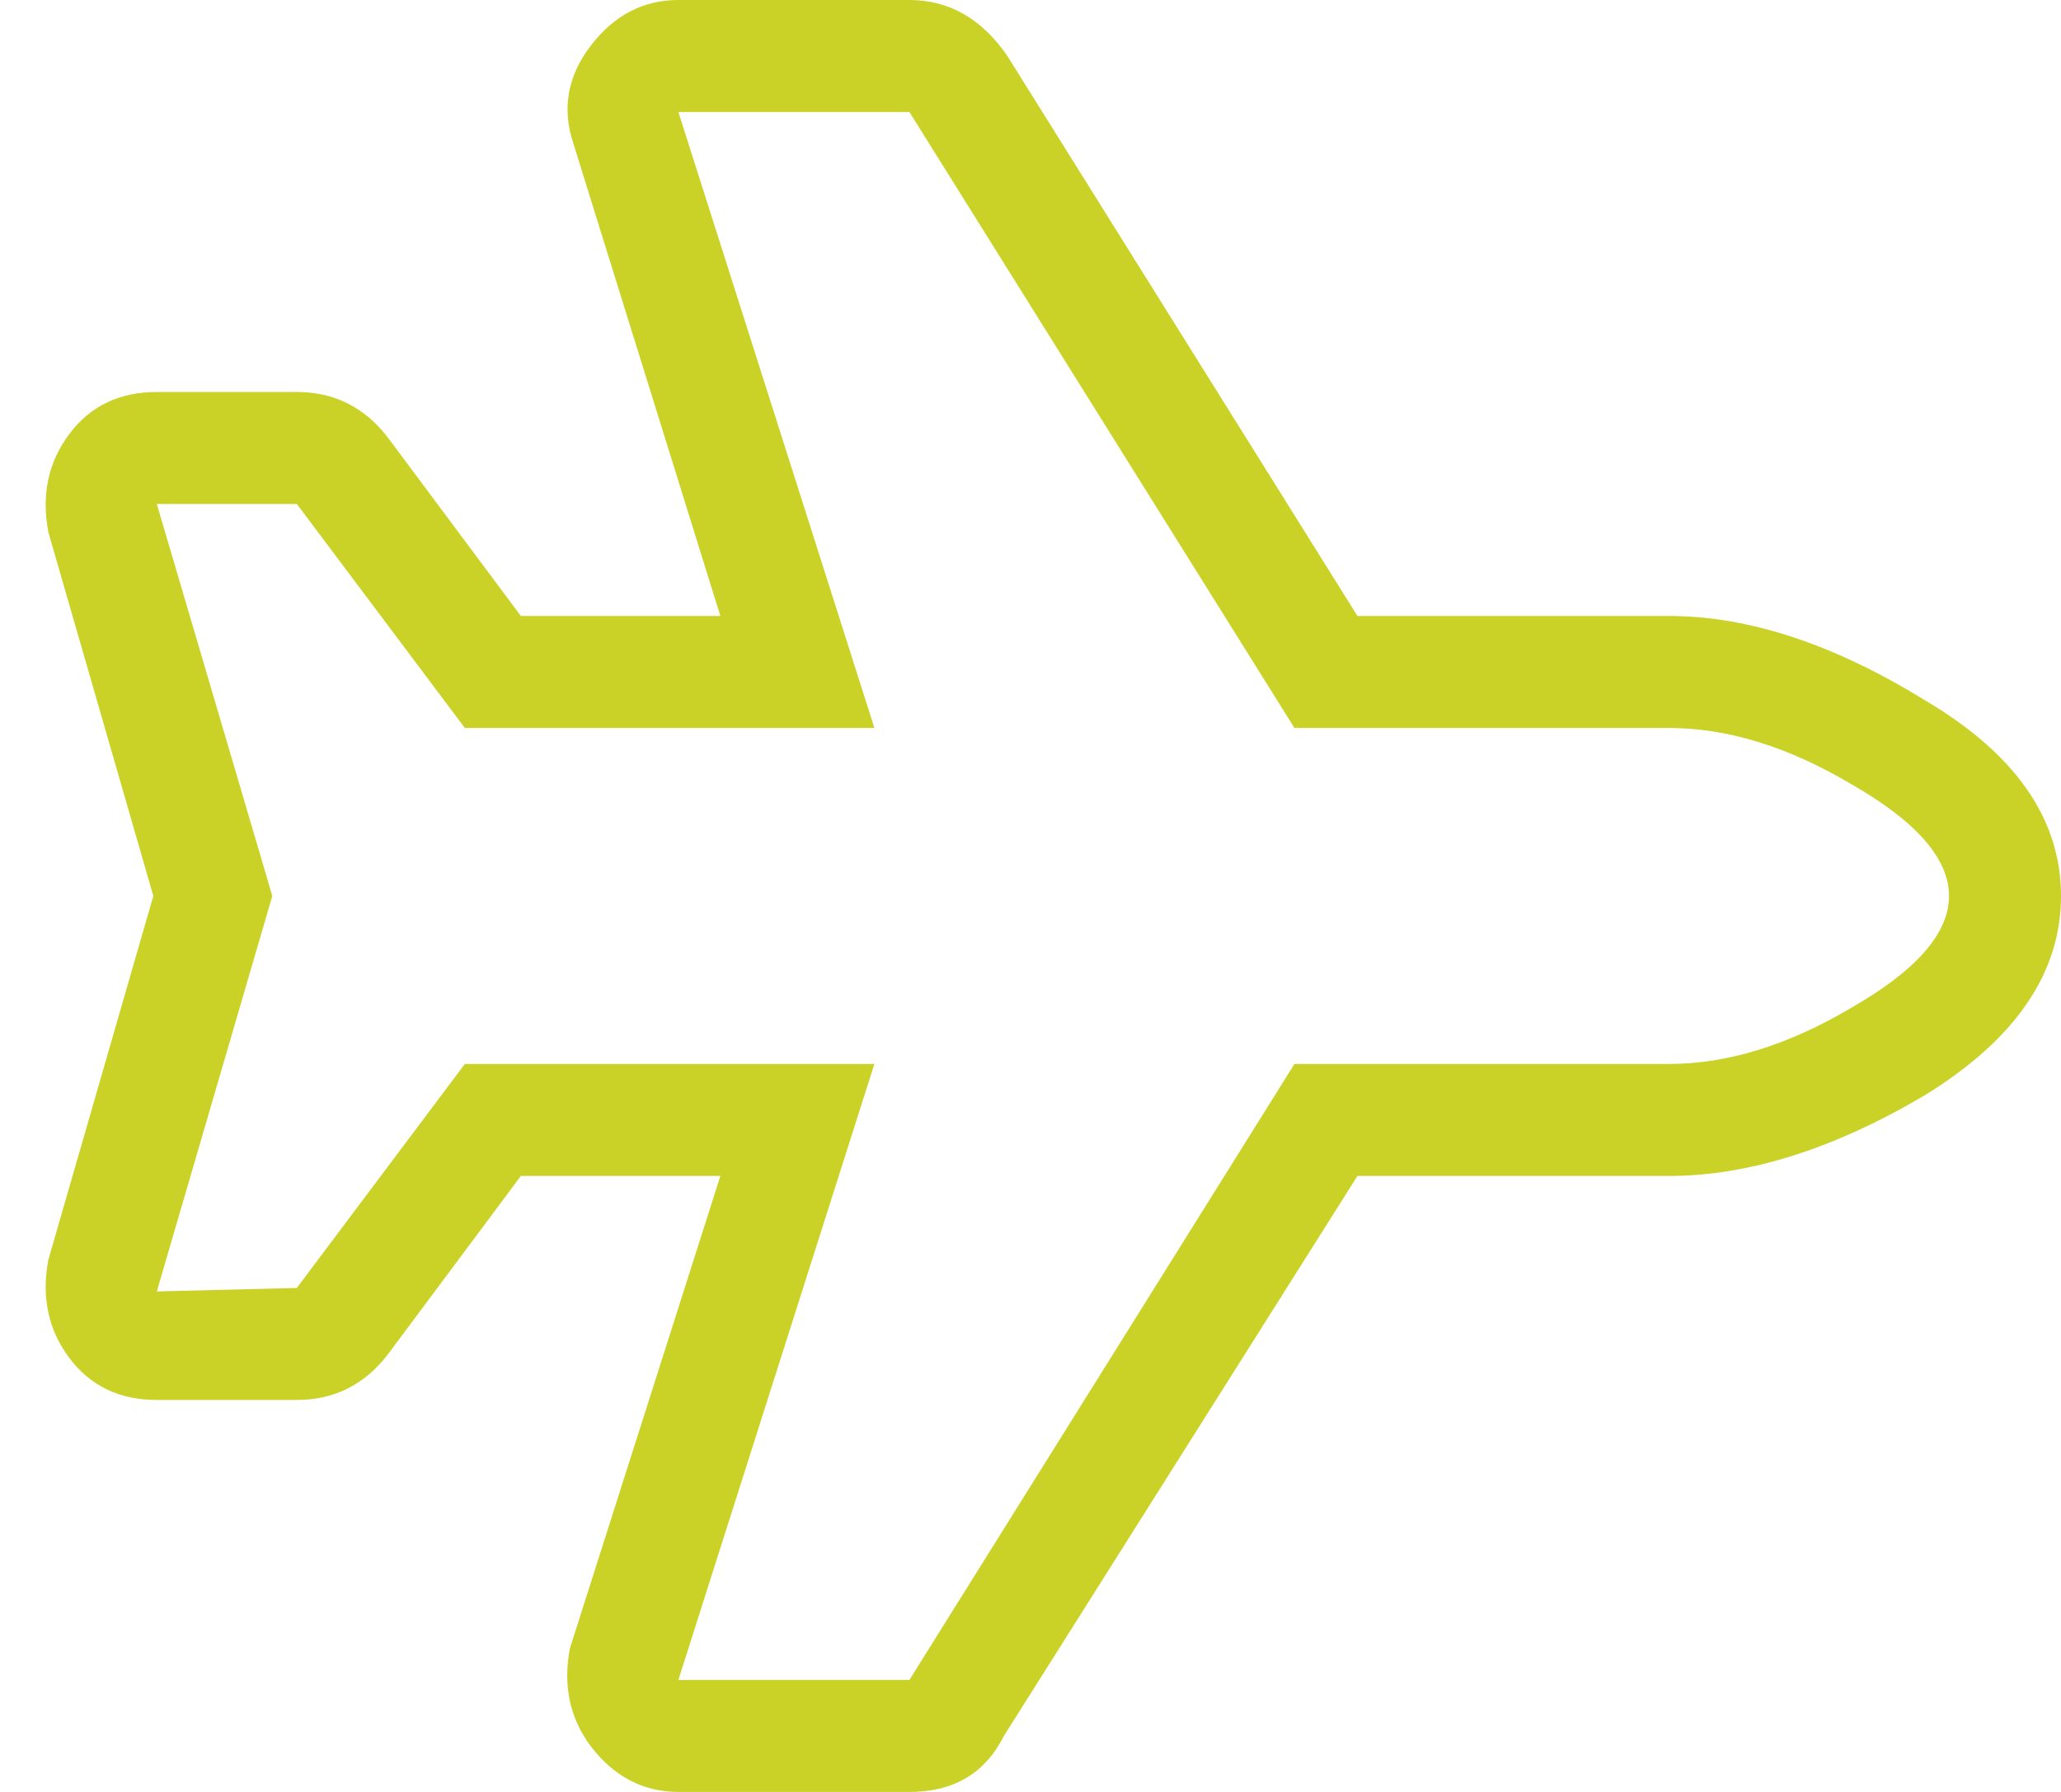 <svg width="46" height="40" viewBox="0 0 46 40" fill="none" xmlns="http://www.w3.org/2000/svg">
<path d="M37.25 13.75C39.021 13.75 40.922 14.375 42.953 15.625C44.984 16.823 46 18.281 46 20C46 21.719 44.984 23.203 42.953 24.453C40.922 25.651 39.021 26.25 37.25 26.25H30.297L22.406 38.75C21.99 39.583 21.287 40 20.297 40H15.141C14.359 40 13.708 39.661 13.188 38.984C12.719 38.359 12.562 37.63 12.719 36.797L16.078 26.25H11.625L8.656 30.234C8.135 30.912 7.458 31.25 6.625 31.25H3.5C2.667 31.25 2.016 30.938 1.547 30.312C1.078 29.688 0.922 28.958 1.078 28.125L3.422 20L1.078 11.875C0.922 11.042 1.078 10.312 1.547 9.688C2.016 9.062 2.667 8.75 3.5 8.75H6.625C7.458 8.75 8.135 9.089 8.656 9.766L11.625 13.75H16.078L12.797 3.203C12.537 2.422 12.667 1.693 13.188 1.016C13.708 0.339 14.359 0 15.141 0H20.297C21.182 0 21.912 0.417 22.484 1.25L30.297 13.75H37.25ZM37.25 23.75C38.552 23.75 39.906 23.333 41.312 22.5C42.771 21.667 43.5 20.833 43.5 20C43.5 19.167 42.771 18.333 41.312 17.5C39.906 16.667 38.552 16.25 37.25 16.25H28.891L20.297 2.5H15.141L19.516 16.25H10.375L6.625 11.25H3.5L6.078 20L3.5 28.828L6.625 28.75L10.375 23.75H19.516L15.141 37.5H20.297L28.891 23.75H37.25Z" fill="#CAD228"/>
</svg>
